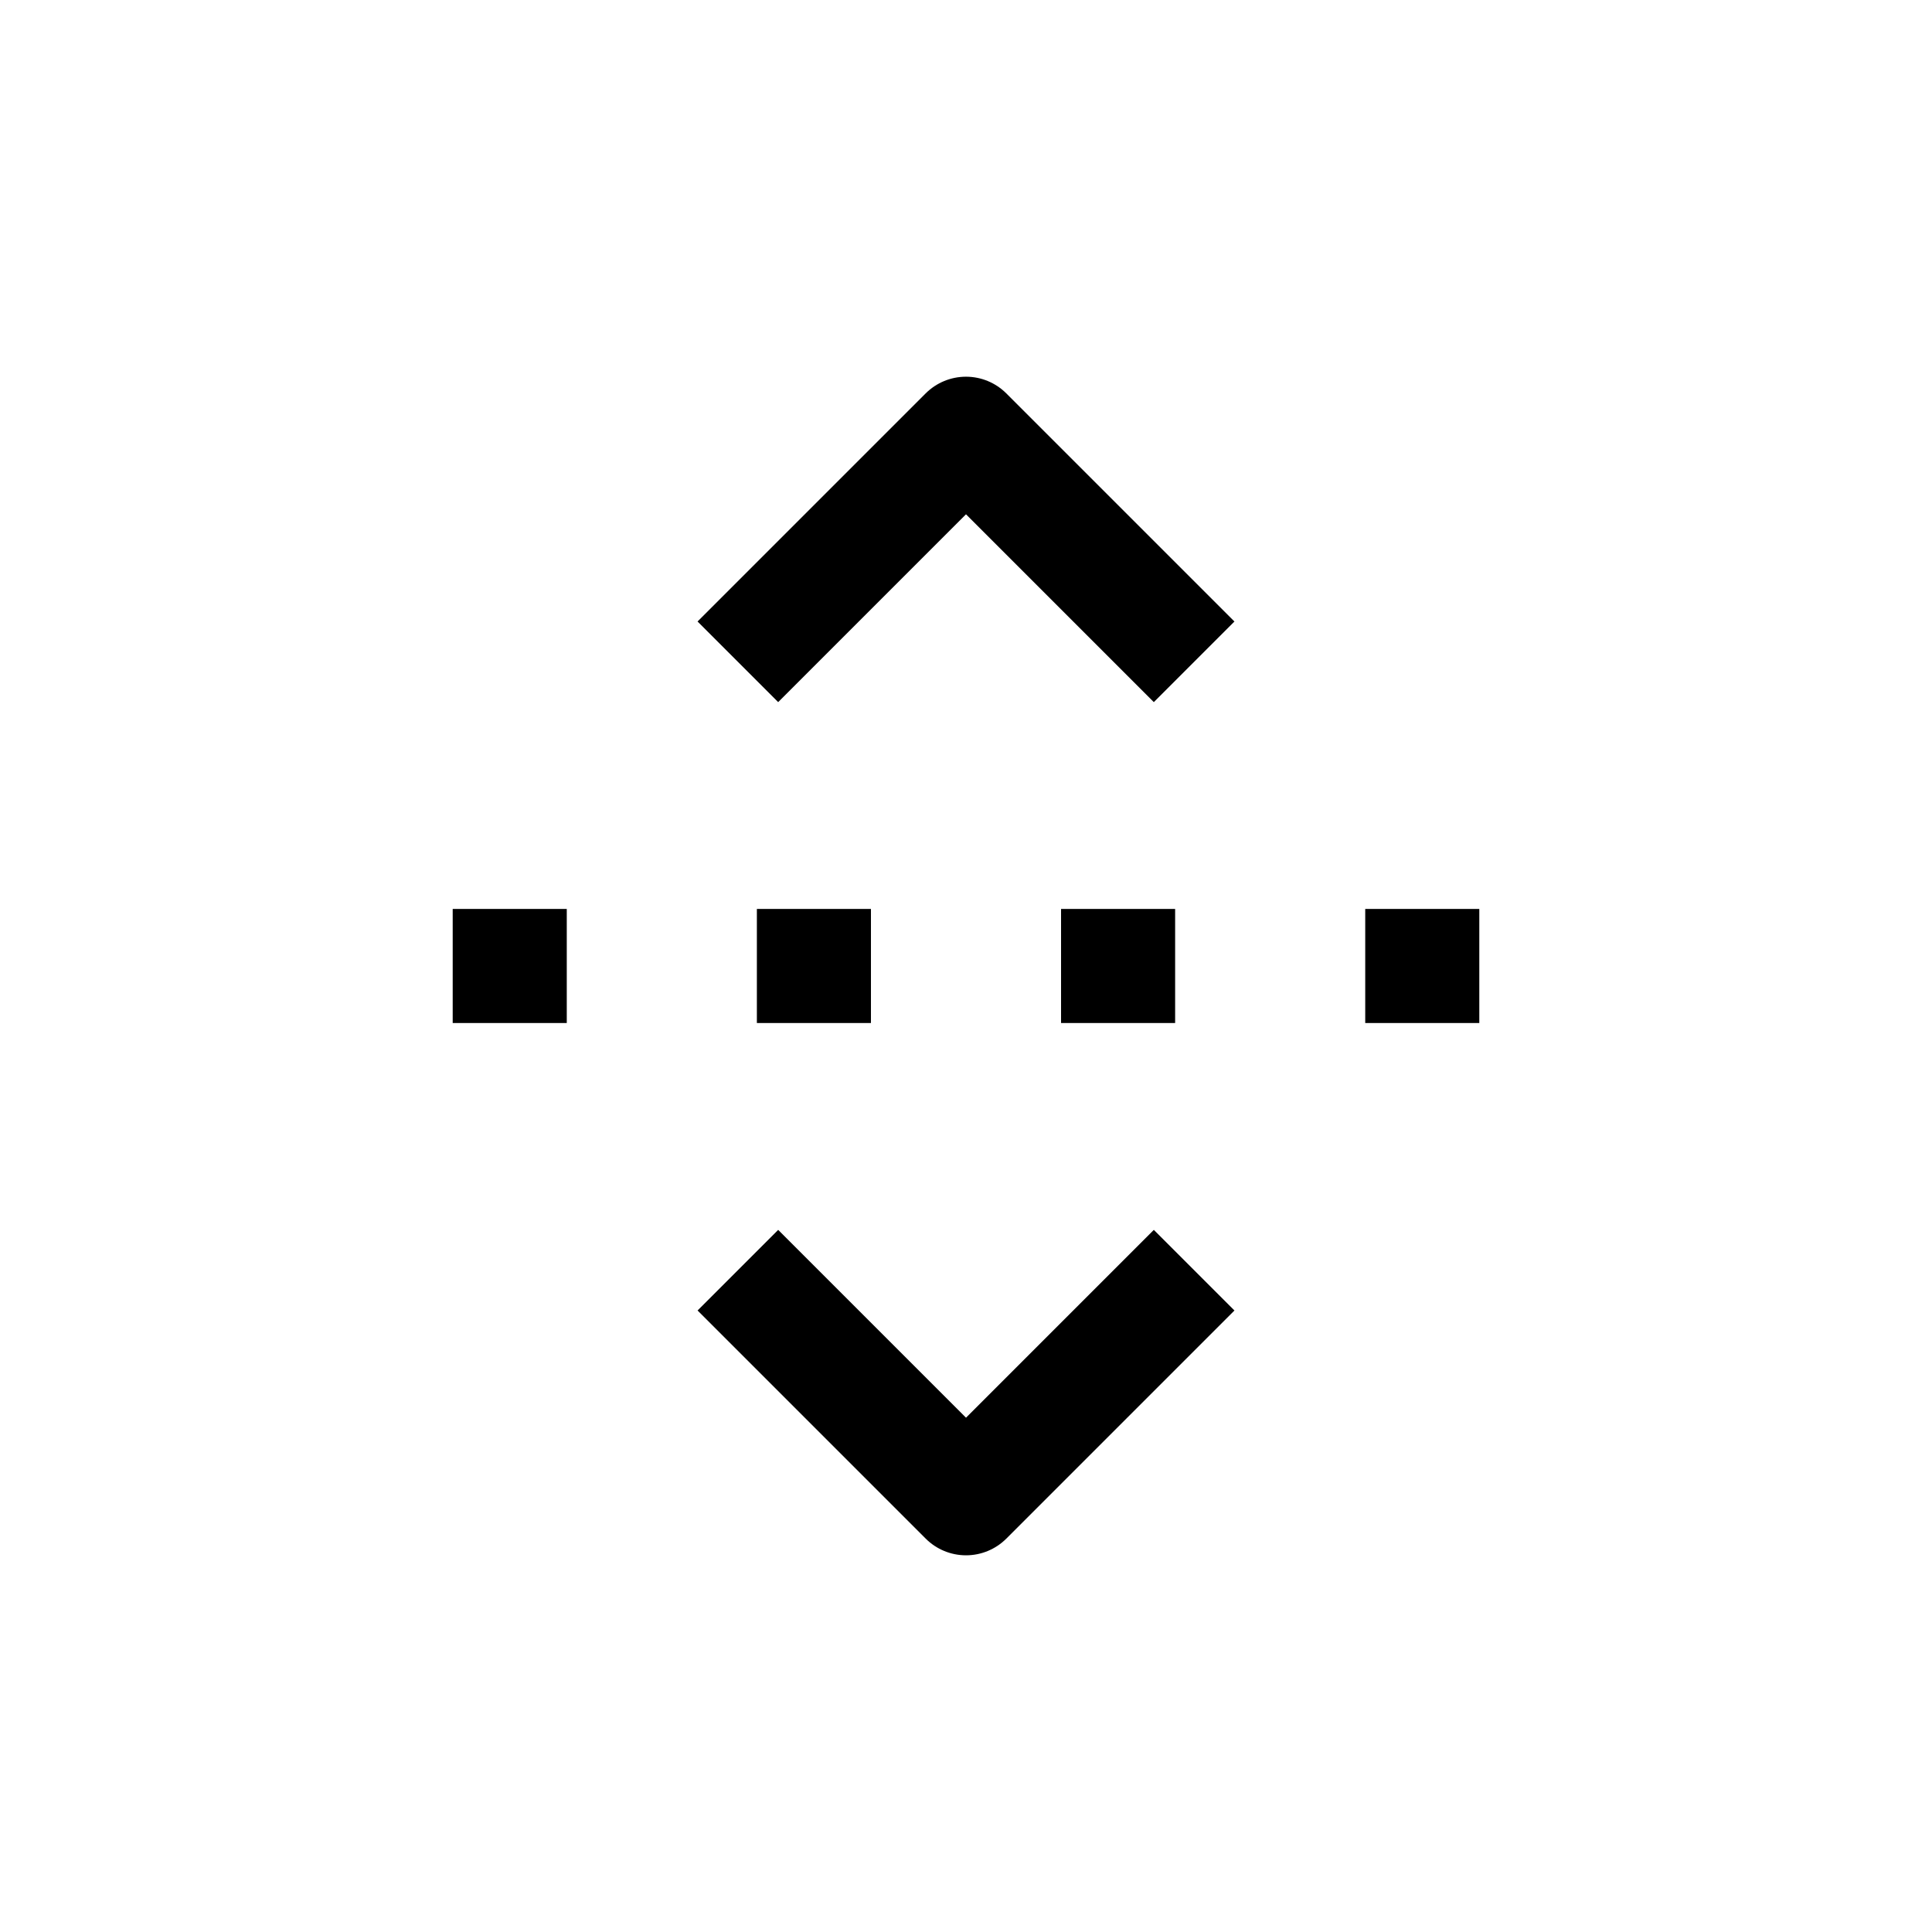 <?xml version="1.0" encoding="UTF-8"?>
<!-- Uploaded to: ICON Repo, www.svgrepo.com, Generator: ICON Repo Mixer Tools -->
<svg fill="#000000" width="800px" height="800px" version="1.1" viewBox="144 144 512 512" xmlns="http://www.w3.org/2000/svg">
 <g>
  <path d="m263.97 384.88h30.23v30.23h-30.23z"/>
  <path d="m344.58 384.88h30.23v30.23h-30.23z"/>
  <path d="m425.19 384.88h30.23v30.23h-30.23z"/>
  <path d="m505.8 384.88h30.23v30.23h-30.23z"/>
  <path d="m410.68 248.25c-2.836-2.828-6.676-4.418-10.68-4.418-4.008 0-7.848 1.59-10.684 4.418l-60.457 60.457 21.363 21.363 49.777-49.777 49.777 49.777 21.363-21.363z"/>
  <path d="m389.32 551.75c2.836 2.832 6.676 4.422 10.684 4.422 4.004 0 7.844-1.59 10.68-4.422l60.457-60.457-21.363-21.363-49.773 49.777-49.777-49.777-21.363 21.363z"/>
 </g>
</svg>